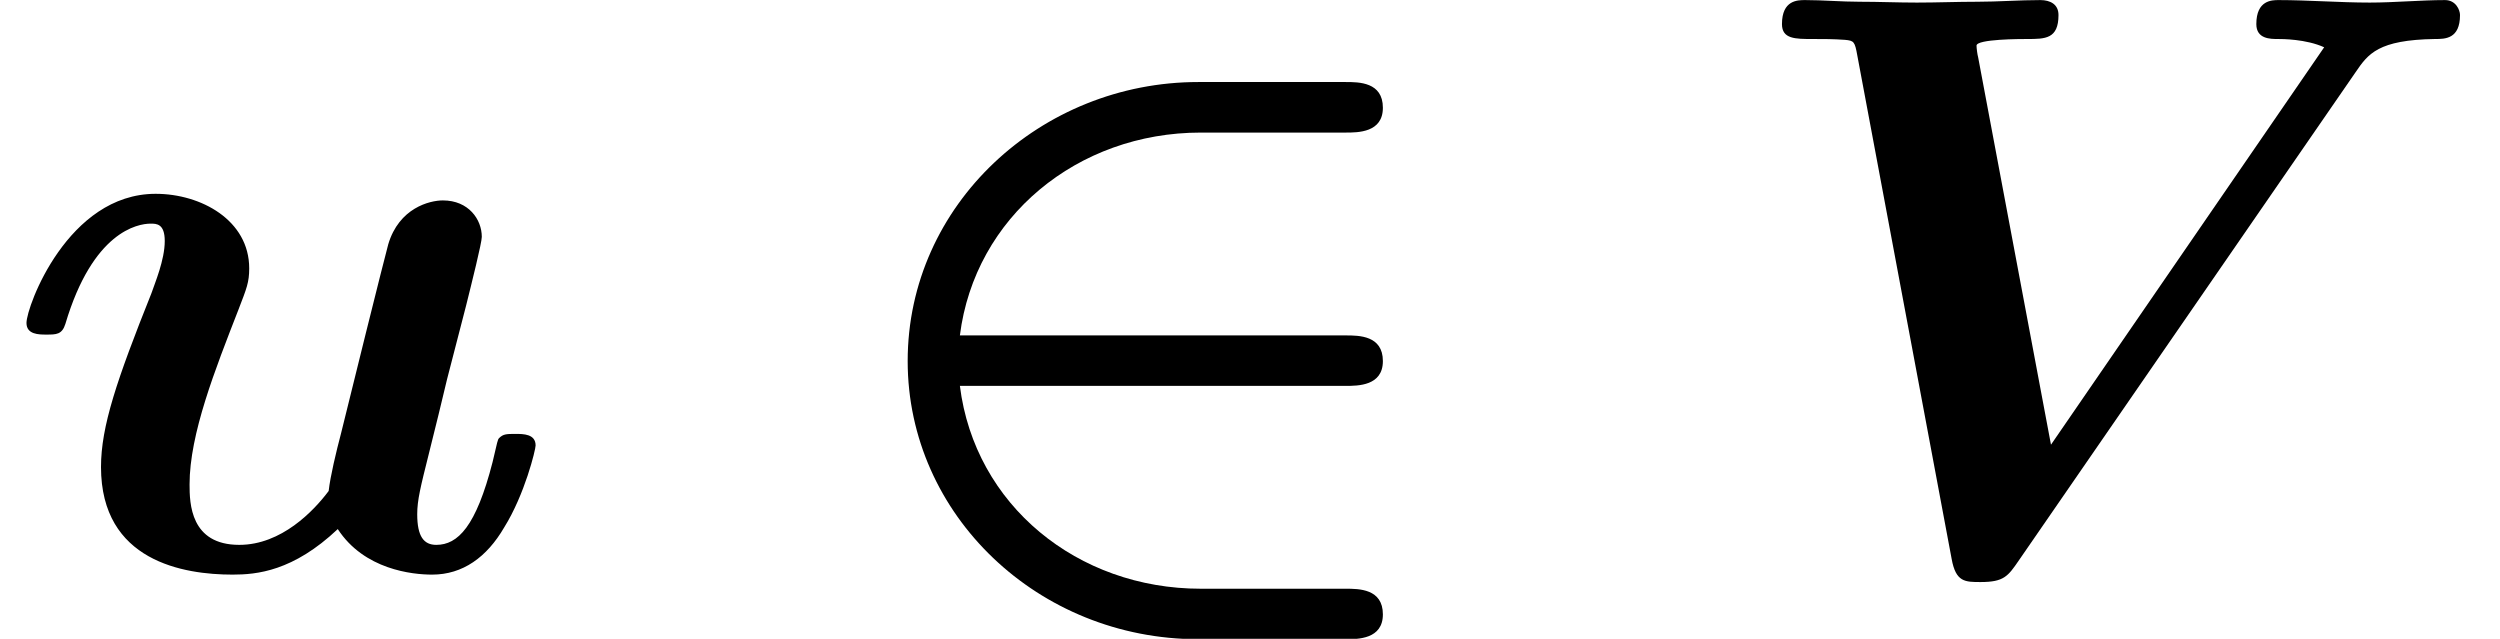 <?xml version='1.0' encoding='UTF-8'?>
<!-- This file was generated by dvisvgm 2.13.3 -->
<svg version='1.1' xmlns='http://www.w3.org/2000/svg' xmlns:xlink='http://www.w3.org/1999/xlink' width='32.944pt' height='8.418pt' viewBox='70.735 61.257 32.944 8.418'>
<defs>
<path id='g0-50' d='M6.818-5.738C6.982-5.738 7.309-5.738 7.309-6.065C7.309-6.404 6.993-6.404 6.818-6.404H4.876C2.804-6.404 1.047-4.789 1.047-2.727C1.047-.698 2.771 .938 4.876 .938H6.818C6.982 .938 7.309 .938 7.309 .611C7.309 .273 6.993 .273 6.818 .273H4.909C3.284 .273 1.931-.829 1.735-2.4H6.818C6.982-2.4 7.309-2.4 7.309-2.727C7.309-3.065 6.993-3.065 6.818-3.065H1.735C1.931-4.625 3.284-5.738 4.909-5.738H6.818Z'/>
<path id='g1-86' d='M8.28-6.535C8.444-6.775 8.575-6.96 9.327-6.971C9.458-6.971 9.655-6.971 9.655-7.287C9.655-7.353 9.6-7.484 9.458-7.484C9.142-7.484 8.793-7.451 8.465-7.451C8.073-7.451 7.647-7.484 7.265-7.484C7.178-7.484 6.971-7.484 6.971-7.167C6.971-6.971 7.156-6.971 7.255-6.971C7.309-6.971 7.625-6.971 7.865-6.862L4.265-1.625L3.305-6.731C3.295-6.764 3.284-6.851 3.284-6.884C3.284-6.971 3.873-6.971 3.949-6.971C4.189-6.971 4.364-6.971 4.364-7.287C4.364-7.429 4.255-7.484 4.124-7.484C3.851-7.484 3.567-7.462 3.295-7.462C3.033-7.462 2.76-7.451 2.498-7.451C2.247-7.451 1.996-7.462 1.745-7.462C1.505-7.462 1.255-7.484 1.025-7.484C.927-7.484 .72-7.484 .72-7.167C.72-6.971 .895-6.971 1.124-6.971C1.265-6.971 1.396-6.971 1.549-6.96C1.669-6.949 1.68-6.938 1.713-6.753L2.956-.12C3.011 .185 3.131 .185 3.338 .185C3.644 .185 3.698 .109 3.84-.098L8.28-6.535Z'/>
<path id='g1-117' d='M6.142-3.458C6.218-3.764 6.349-4.287 6.349-4.364C6.349-4.593 6.175-4.844 5.836-4.844C5.662-4.844 5.258-4.745 5.116-4.265C5.073-4.113 4.582-2.138 4.495-1.778C4.429-1.527 4.353-1.211 4.331-1.015C4.135-.753 3.709-.305 3.153-.305C2.509-.305 2.498-.851 2.498-1.102C2.498-1.767 2.836-2.618 3.142-3.404C3.251-3.687 3.284-3.764 3.284-3.949C3.284-4.582 2.651-4.931 2.051-4.931C.895-4.931 .349-3.447 .349-3.229C.349-3.076 .513-3.076 .611-3.076C.742-3.076 .818-3.076 .862-3.218C1.222-4.429 1.811-4.538 1.985-4.538C2.062-4.538 2.171-4.538 2.171-4.309C2.171-4.058 2.04-3.753 1.996-3.622C1.538-2.476 1.331-1.865 1.331-1.331C1.331-.087 2.422 .087 3.065 .087C3.382 .087 3.862 .044 4.451-.513C4.8 .022 5.433 .087 5.695 .087C6.098 .087 6.415-.142 6.644-.535C6.916-.971 7.058-1.56 7.058-1.615C7.058-1.767 6.895-1.767 6.796-1.767C6.676-1.767 6.633-1.767 6.578-1.713C6.556-1.691 6.556-1.669 6.491-1.396C6.273-.545 6.033-.305 5.749-.305C5.585-.305 5.498-.415 5.498-.709C5.498-.895 5.542-1.069 5.651-1.505C5.727-1.811 5.836-2.247 5.891-2.487L6.142-3.458Z'/>
</defs>
<g id='page1'>
<use x='70.735' y='68.742' xlink:href='#g1-117'/>
<use x='81.649' y='68.742' xlink:href='#g0-50'/>
<use x='93.497' y='68.742' xlink:href='#g1-86'/>
</g>
</svg><!--Rendered by QuickLaTeX.com-->